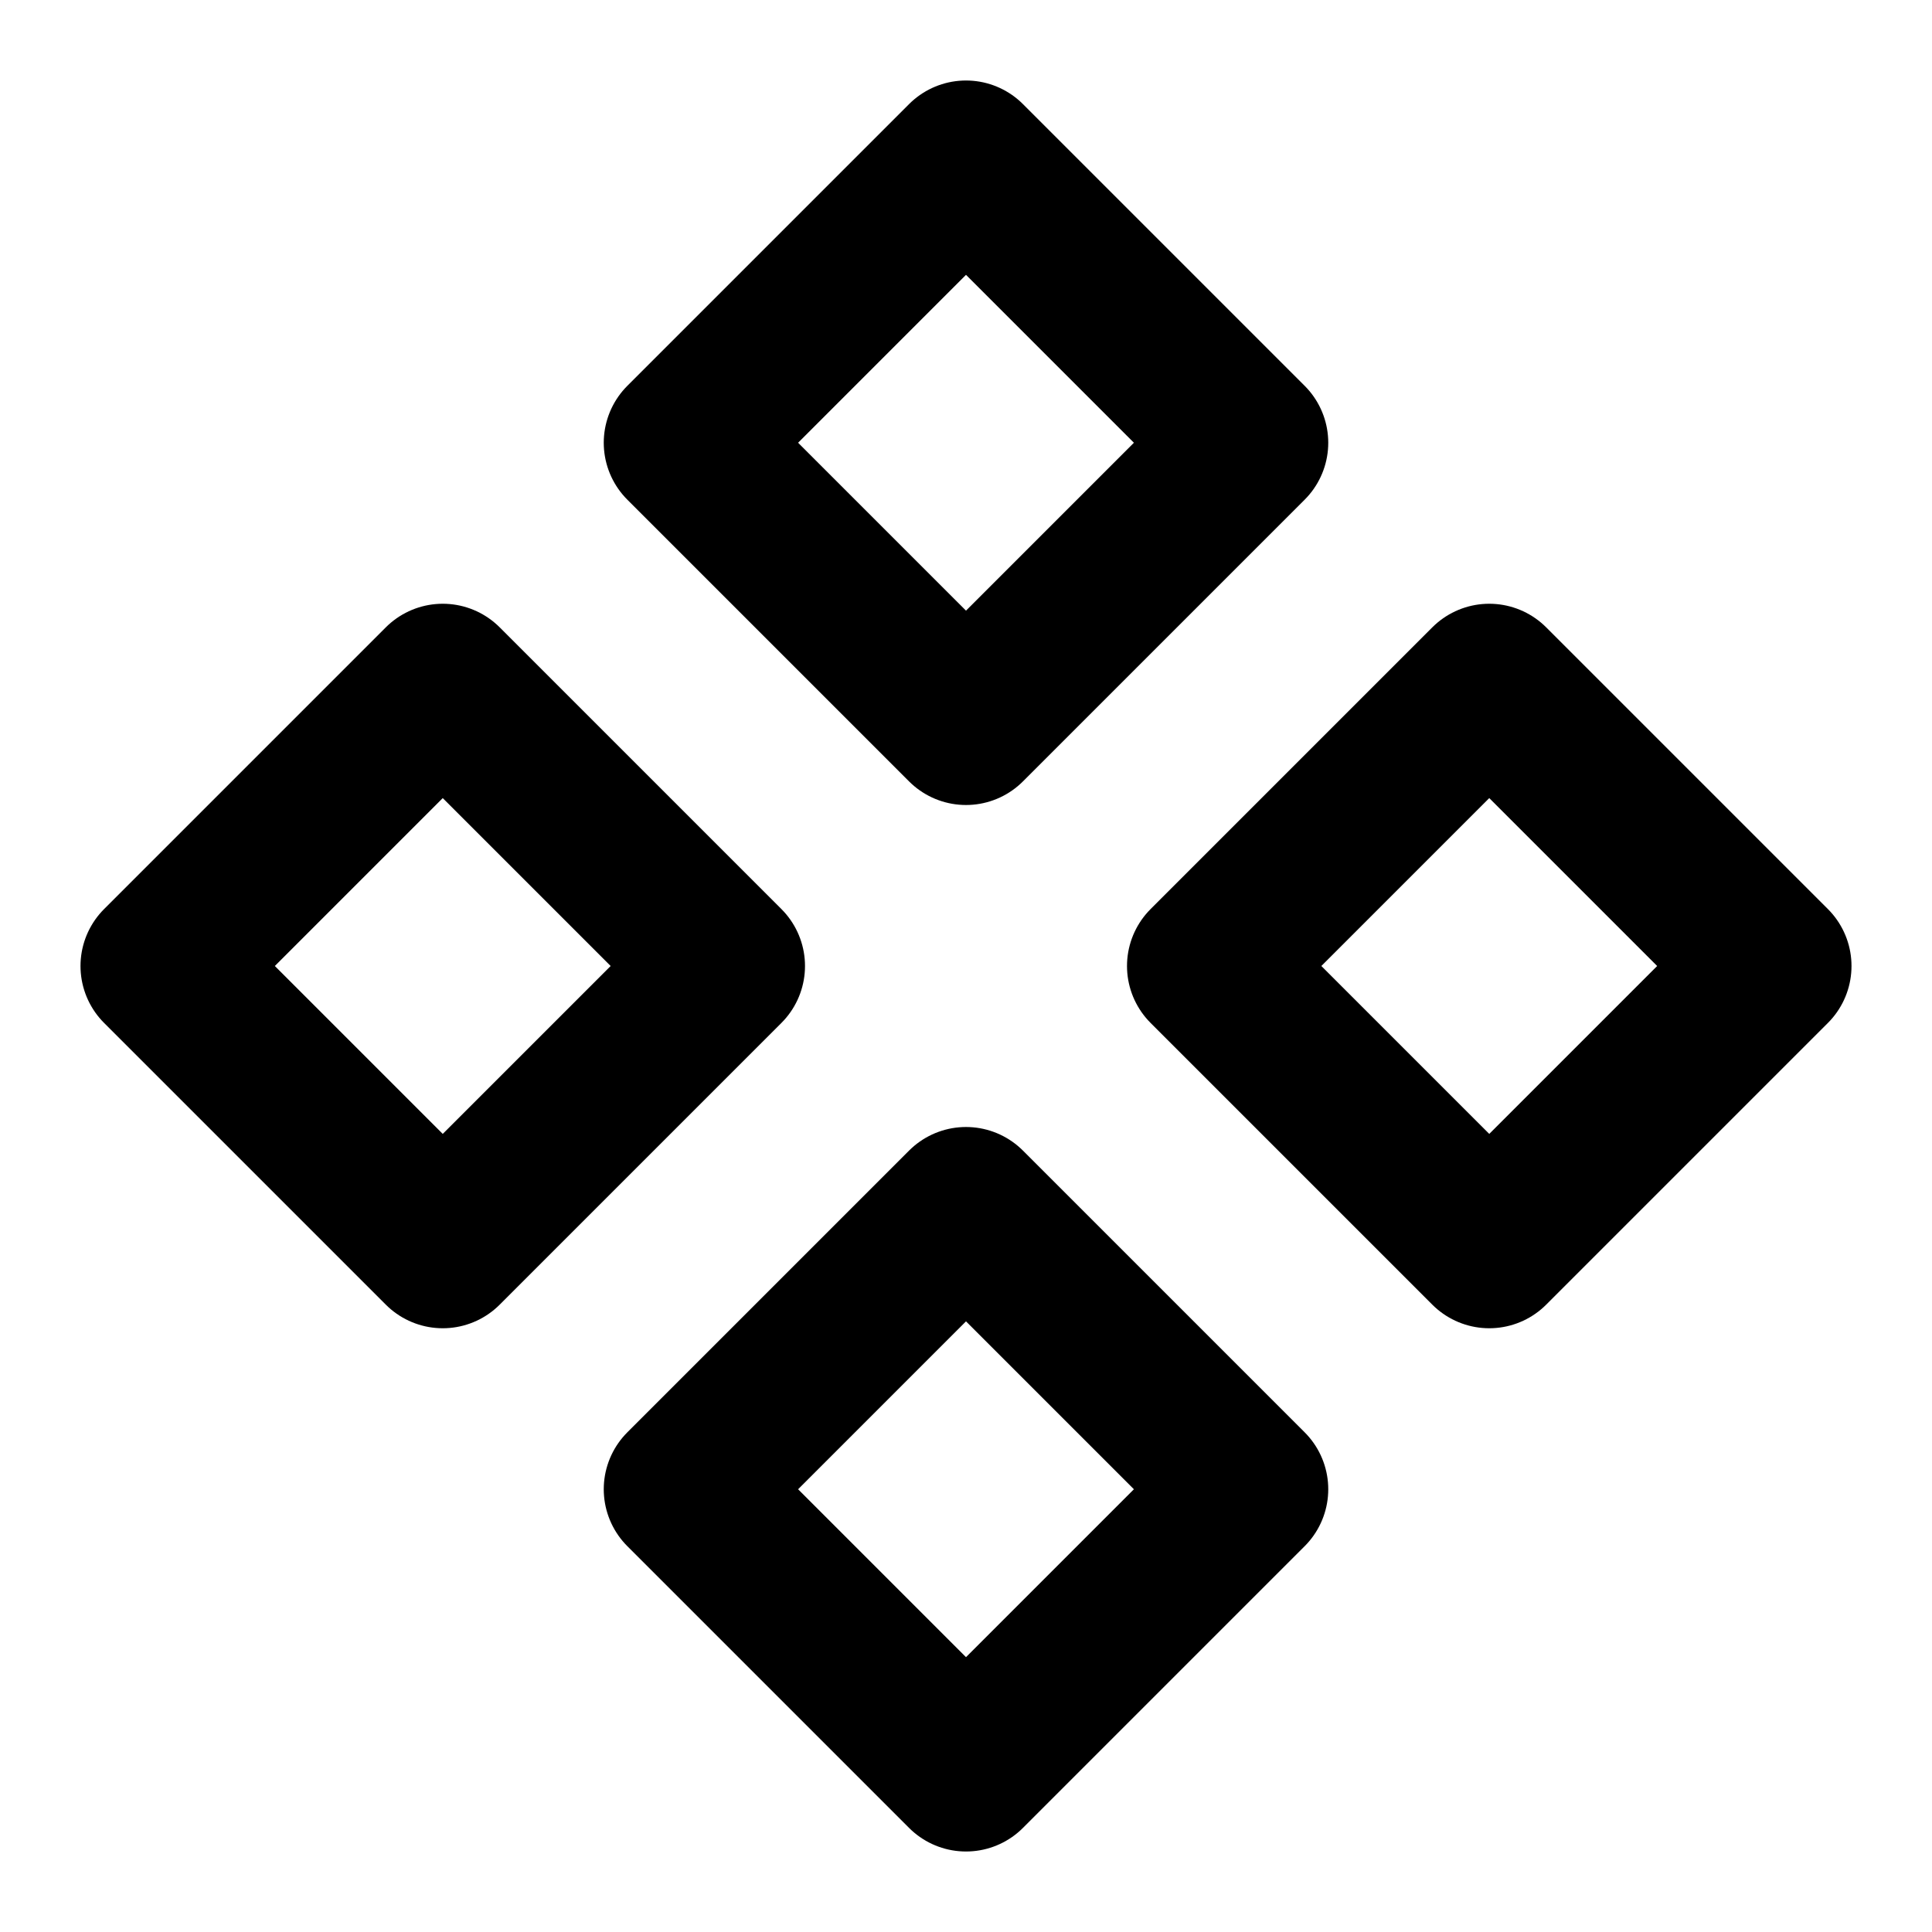 <svg xmlns="http://www.w3.org/2000/svg" viewBox="0 0 24 24" fill="none" stroke="currentColor" stroke-width="2" stroke-linecap="round" stroke-linejoin="round">
  <path d="M5.5 8.5 9 12l-3.5 3.5L2 12l3.5-3.5Z"/>
  <path d="m12 2 3.5 3.5L12 9 8.5 5.5 12 2Z"/>
  <path d="M18.5 8.5 22 12l-3.5 3.5L15 12l3.5-3.5Z"/>
  <path d="m12 15 3.5 3.5L12 22l-3.5-3.5L12 15Z"/>
</svg>